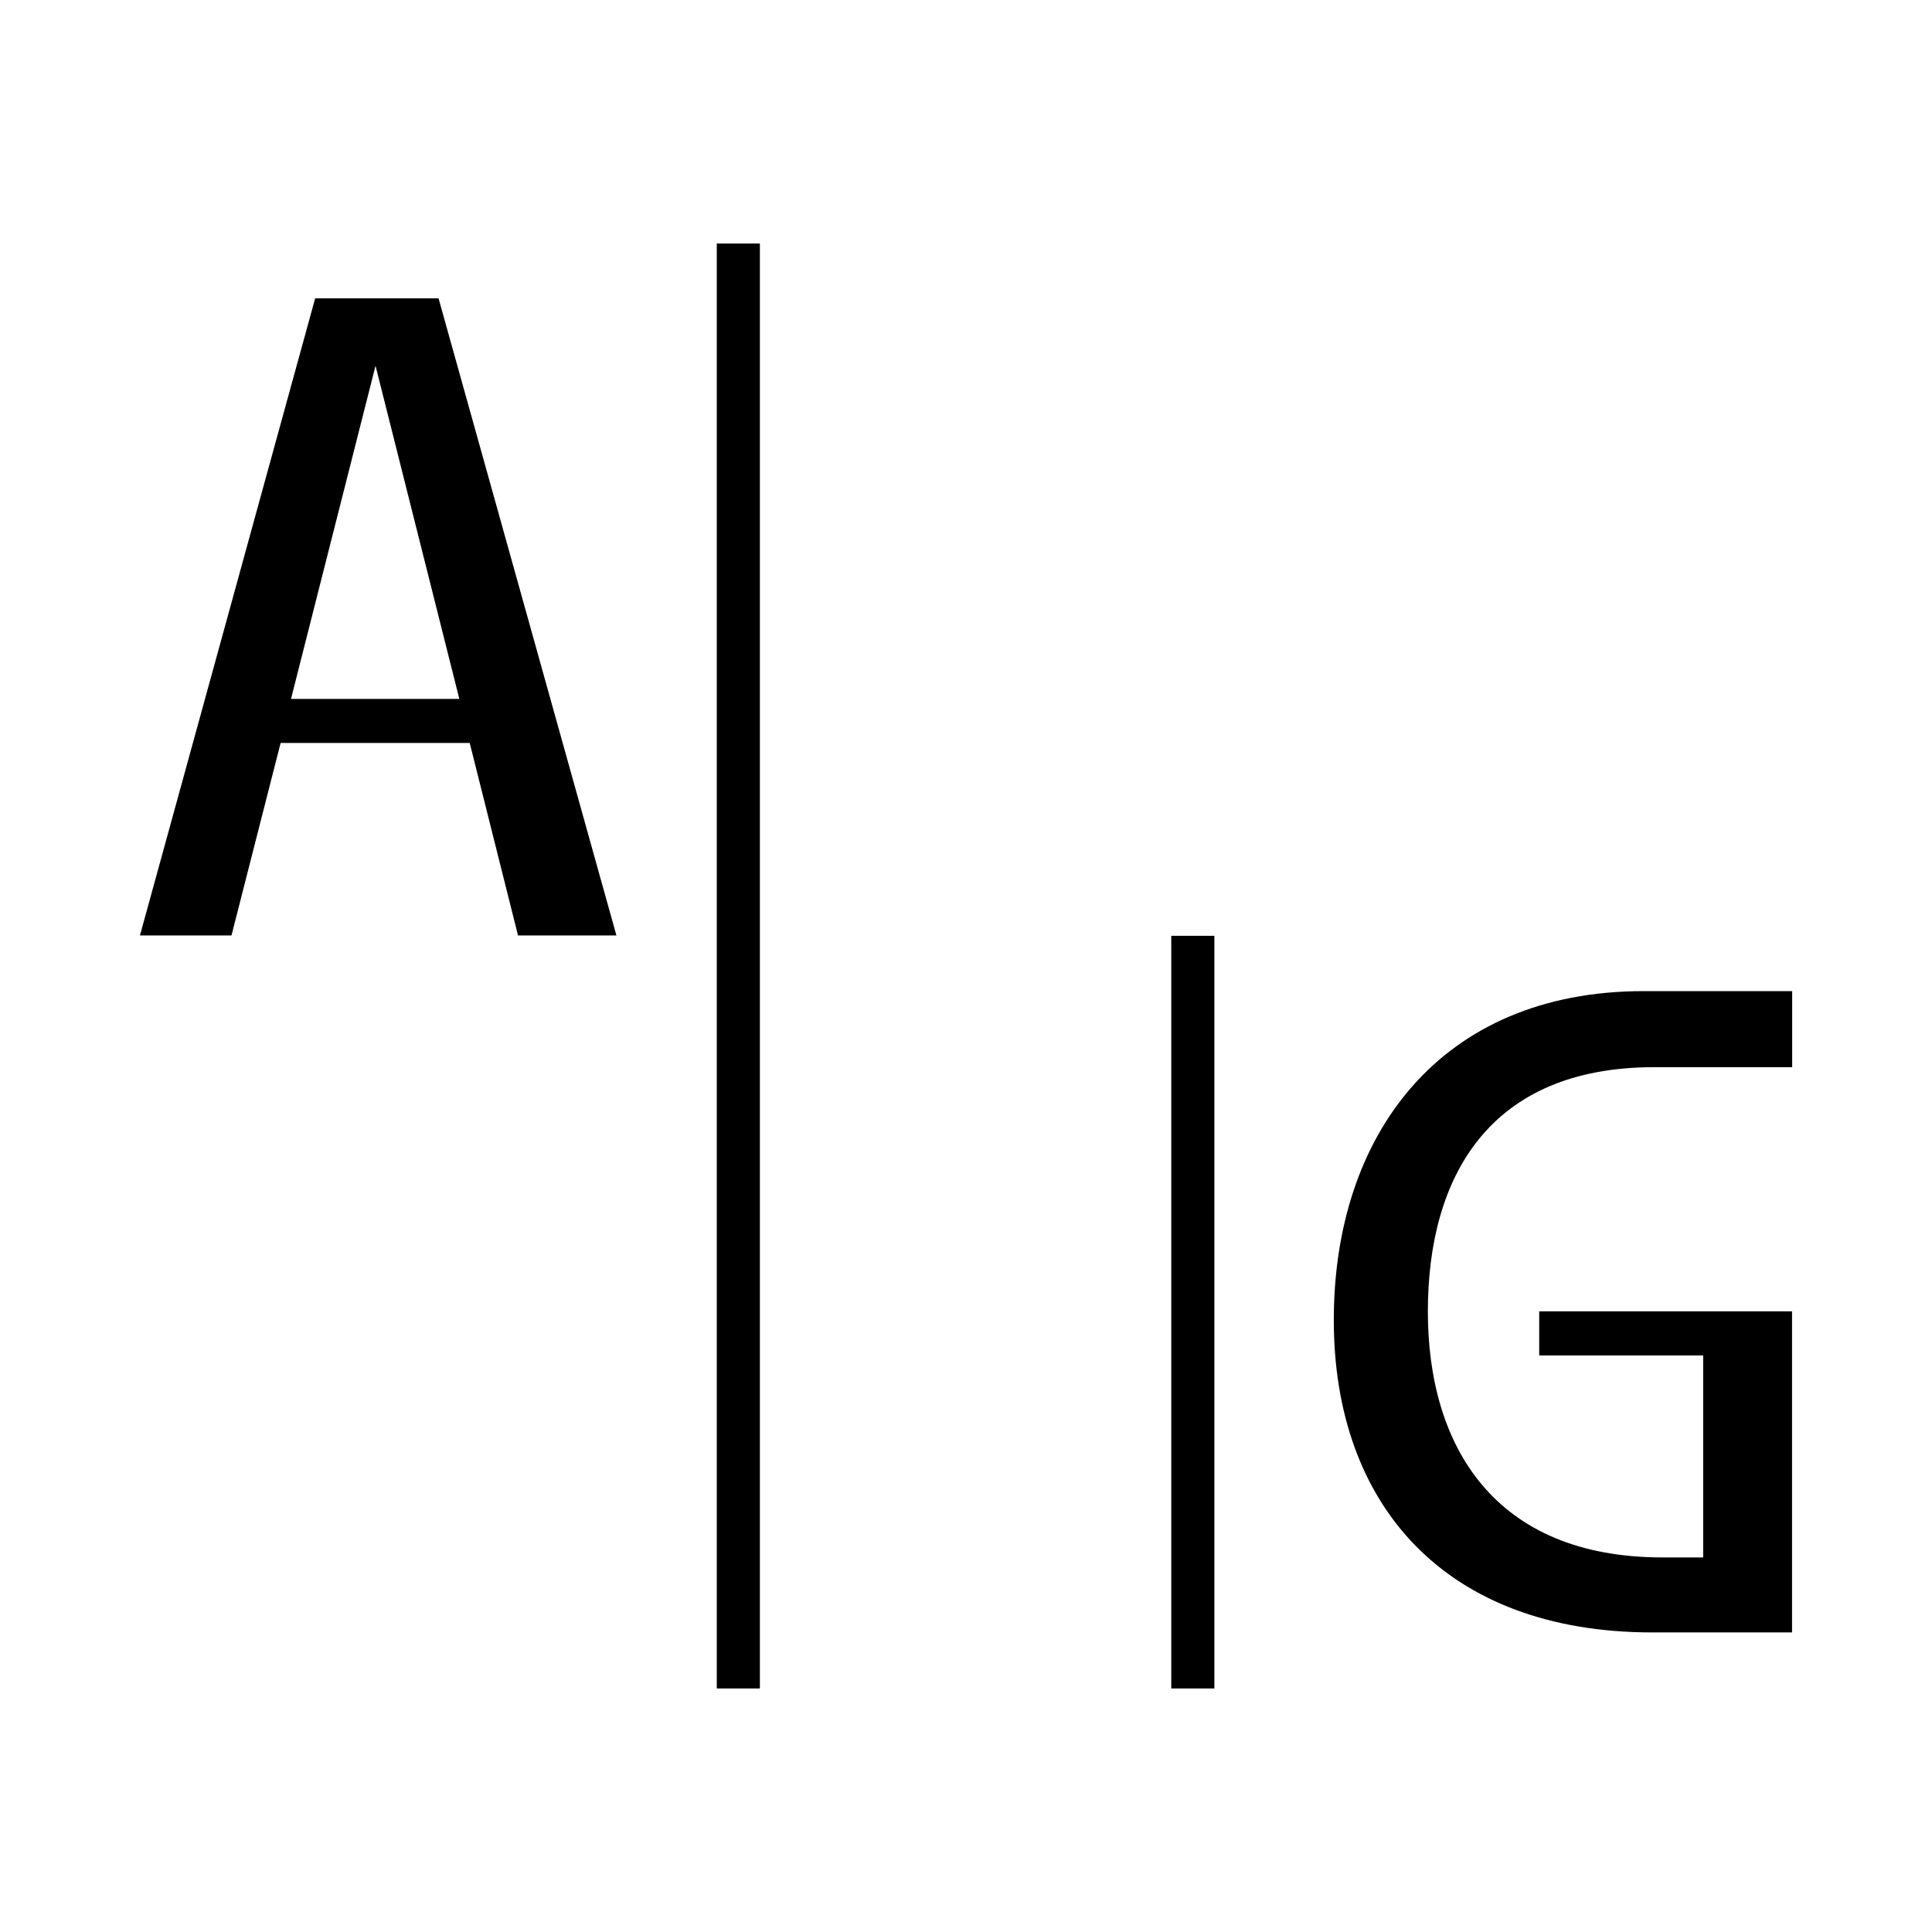<?xml version="1.0" encoding="UTF-8"?>
<svg data-bbox="1.159 2.017 13.683 11.966" viewBox="0 0 16 16" xmlns="http://www.w3.org/2000/svg" data-type="shape">
    <g>
        <path d="M3.804 5.788H2.41l.7-2.759.694 2.759zm.486 1.959h.815L3.632 2.471H2.61L1.159 7.747h.758l.407-1.594H3.89l.4 1.594zm1.646 6.236h.357V2.017h-.357v11.966zm3.764 0h.357V7.75H9.7v6.233zm3.983-.464h1.158V10.86h-2.094v.365h1.358v1.673h-.336c-1.394 0-1.944-.922-1.944-2.037 0-1.115.508-2.023 1.873-2.023h1.144v-.63h-1.23c-1.687 0-2.566 1.194-2.566 2.723-.001 1.53.921 2.588 2.637 2.588"/>
    </g>
</svg>

